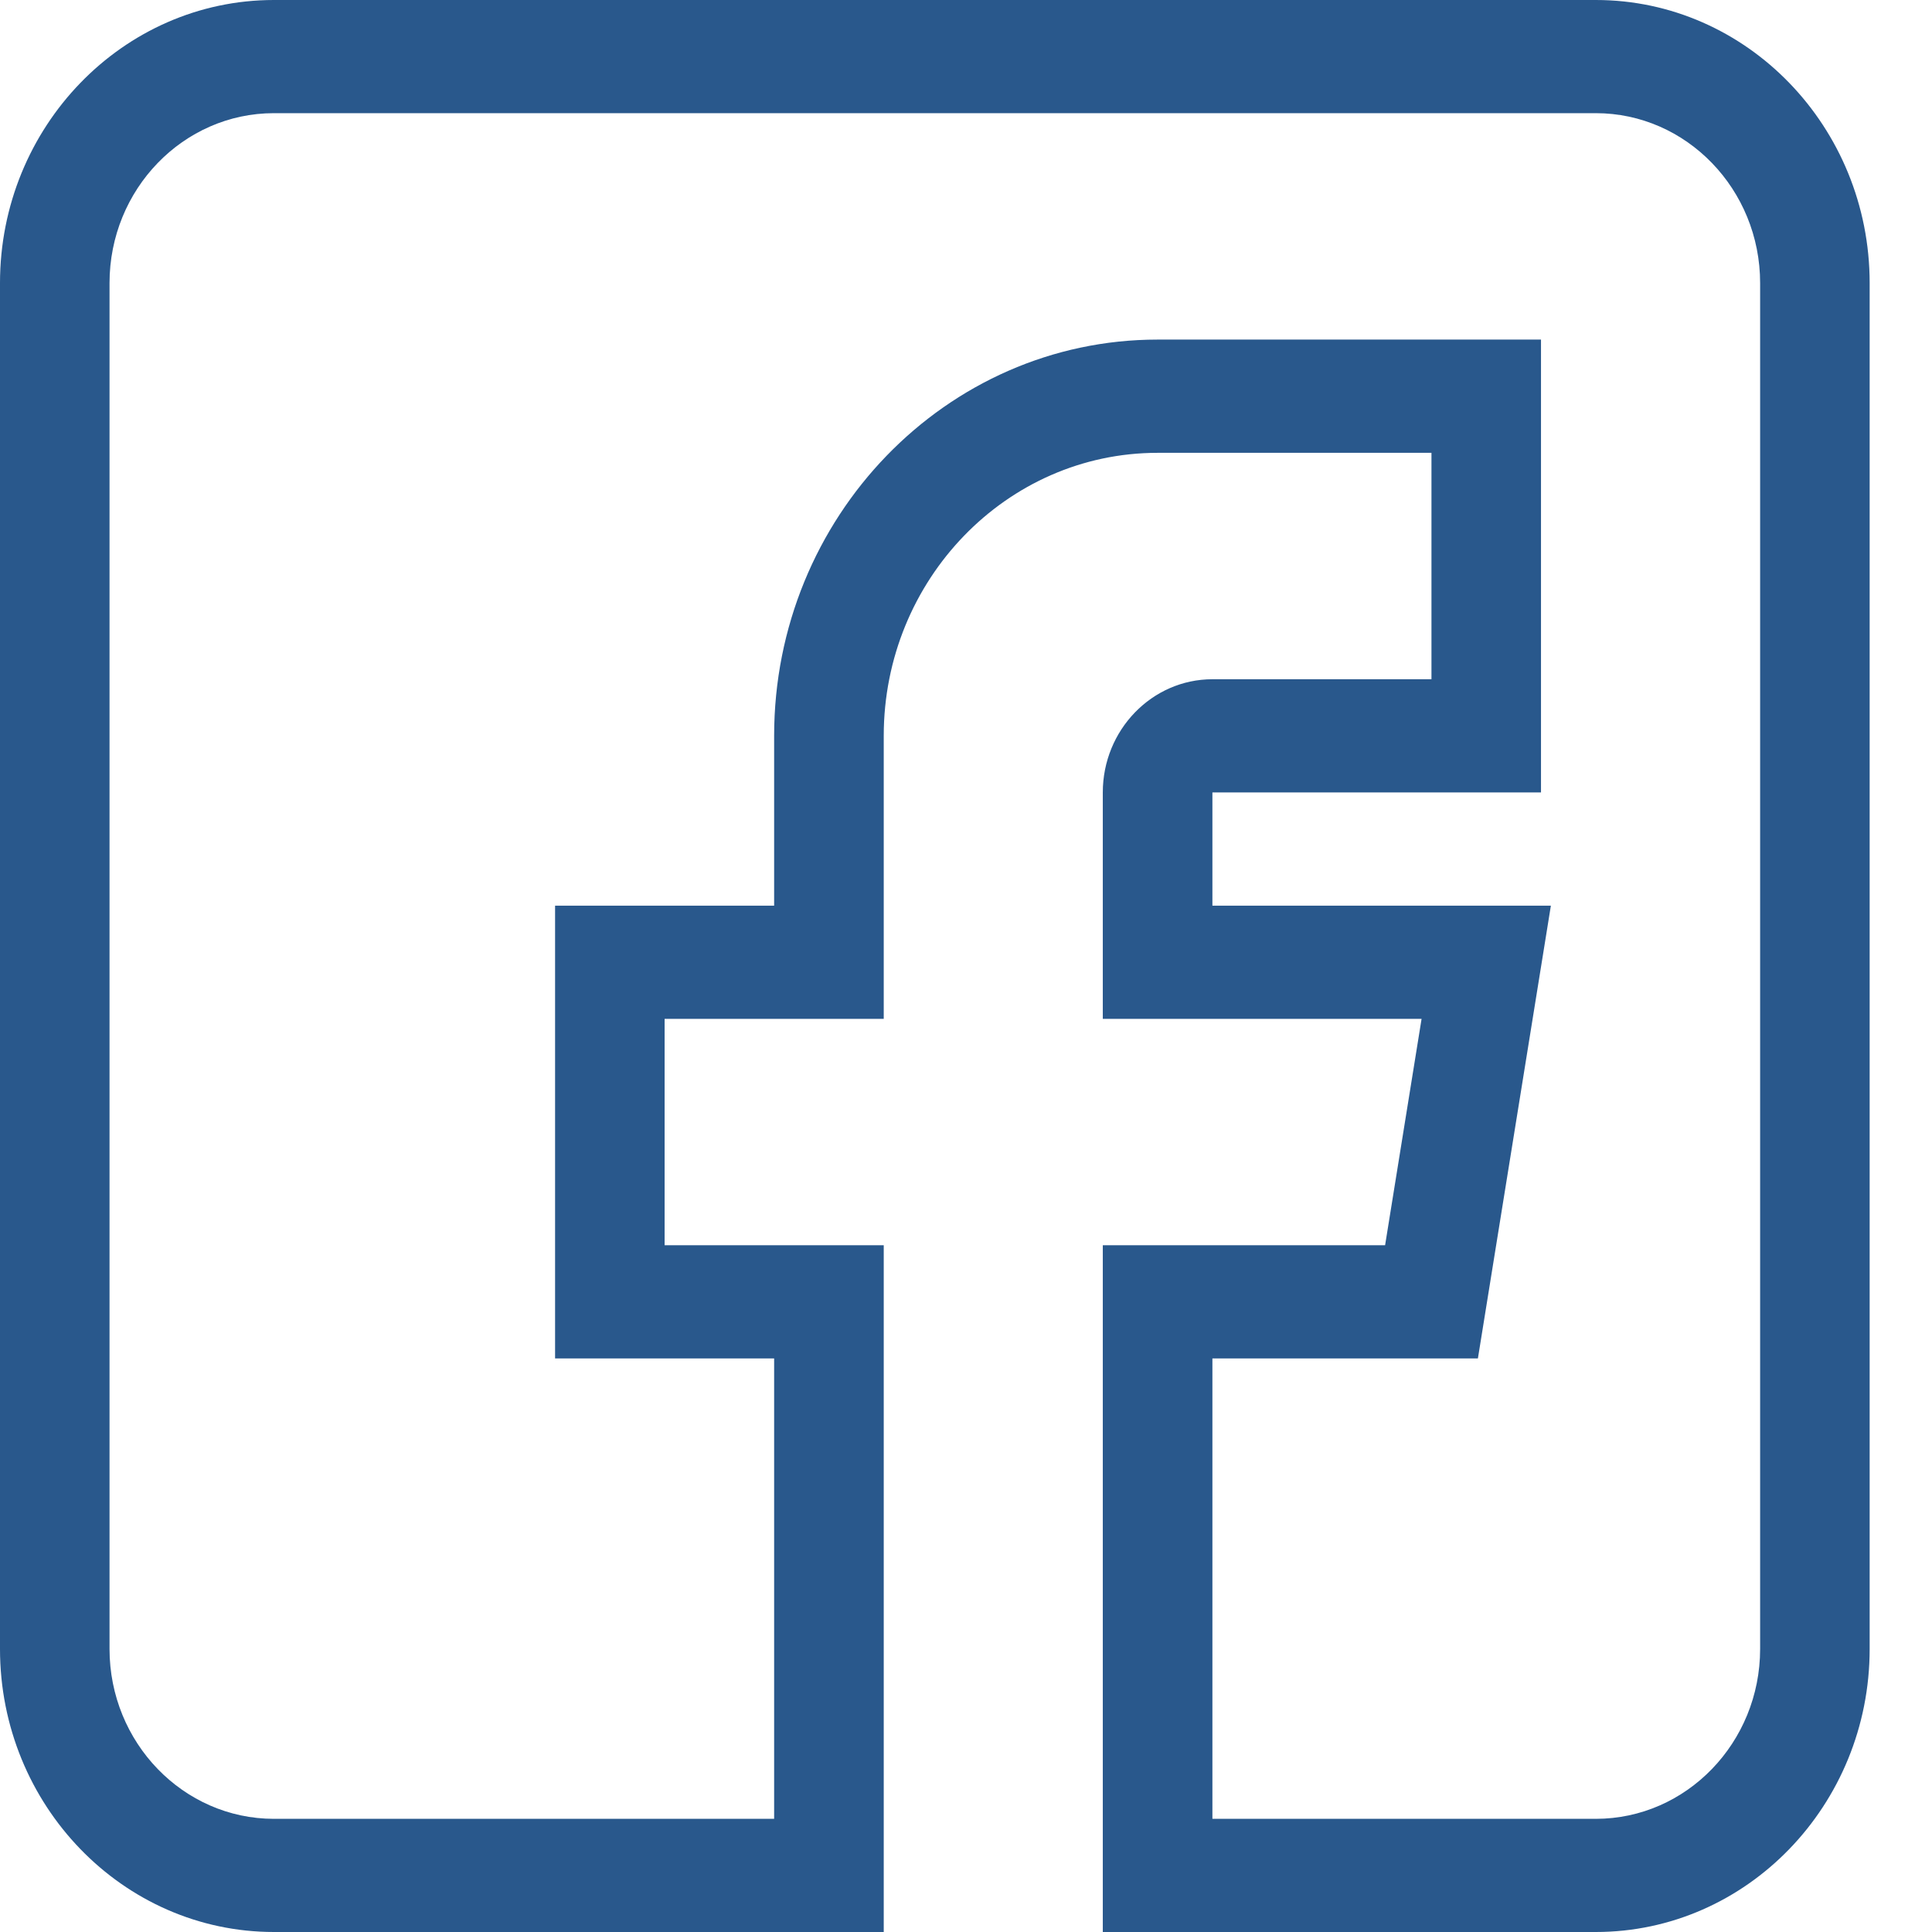 <svg width="26" height="26" viewBox="0 0 26 26" fill="none" xmlns="http://www.w3.org/2000/svg">
<path d="M3.686 26H11.893V16.758H8.944V13.711H11.893V9.902C11.893 7.802 13.546 6.094 15.578 6.094H19.264V9.141H16.316C15.503 9.141 14.841 9.824 14.841 10.664V13.711H19.131L18.64 16.758H14.841V26H21.476C23.508 26 25.161 24.291 25.161 22.191V3.809C25.161 1.709 23.508 0 21.476 0H3.686C1.653 0 0 1.709 0 3.809V22.191C0 24.291 1.653 26 3.686 26ZM1.474 3.809C1.474 2.549 2.466 1.523 3.686 1.523H21.476C22.695 1.523 23.687 2.549 23.687 3.809V22.191C23.687 23.451 22.695 24.477 21.476 24.477H16.316V18.281H19.889L20.871 12.188H16.316V10.664H20.738V4.57H15.578C12.733 4.57 10.418 6.962 10.418 9.902V12.188H7.47V18.281H10.418V24.477H3.686C2.466 24.477 1.474 23.451 1.474 22.191V3.809Z" fill="#29588C"/>
</svg>
